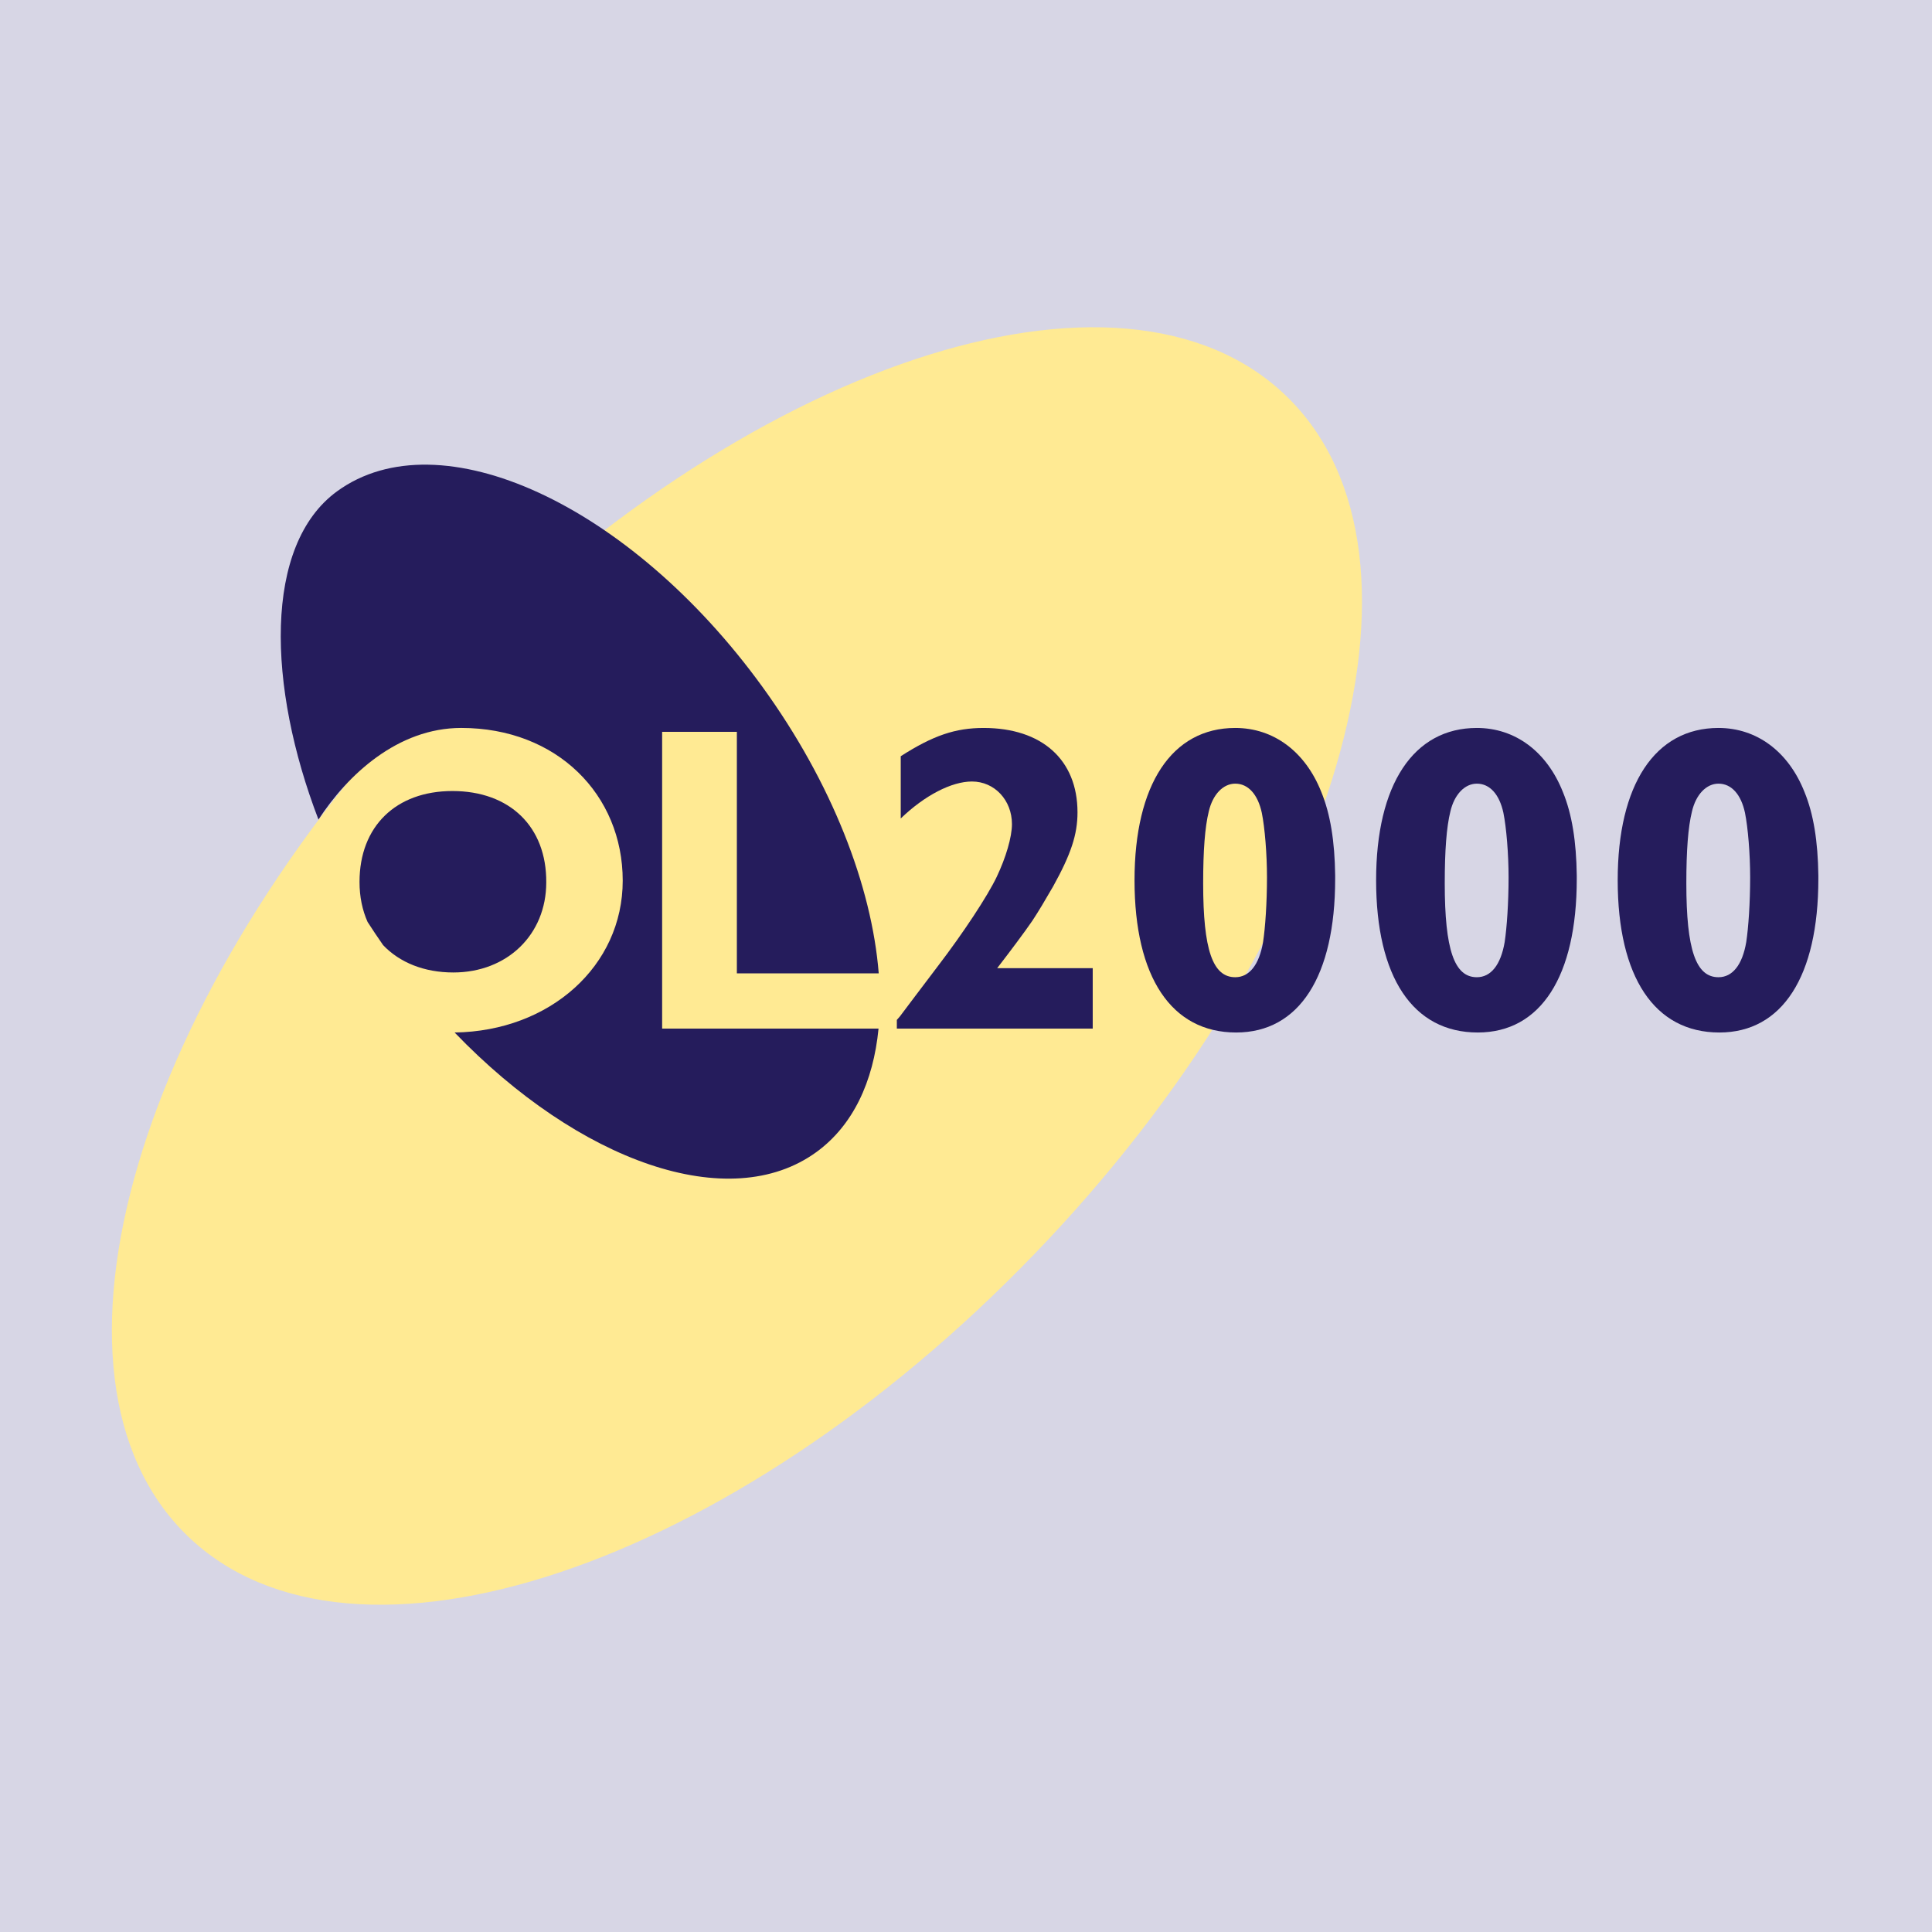 <?xml version="1.0" encoding="utf-8"?>
<!-- Generator: Adobe Illustrator 13.0.0, SVG Export Plug-In . SVG Version: 6.00 Build 14948)  -->
<!DOCTYPE svg PUBLIC "-//W3C//DTD SVG 1.0//EN" "http://www.w3.org/TR/2001/REC-SVG-20010904/DTD/svg10.dtd">
<svg version="1.0" id="Layer_1" xmlns="http://www.w3.org/2000/svg" xmlns:xlink="http://www.w3.org/1999/xlink" x="0px" y="0px"
	 width="192.756px" height="192.756px" viewBox="0 0 192.756 192.756" enable-background="new 0 0 192.756 192.756"
	 xml:space="preserve">
<g>
	<polygon fill-rule="evenodd" clip-rule="evenodd" fill="#D7D6E5" points="0,0 192.756,0 192.756,192.756 0,192.756 0,0 	"/>
	<path fill-rule="evenodd" clip-rule="evenodd" fill="#FFEA93" d="M18.832,153.111c-16.33-15.799-5.082-54.002,25.125-85.334
		c30.207-31.335,67.931-43.93,84.259-28.132c16.329,15.794,5.081,54.002-25.126,85.333
		C72.887,156.314,35.163,168.908,18.832,153.111L18.832,153.111z"/>
	<path fill="none" stroke="#FFEA93" stroke-width="0.355" stroke-miterlimit="2.613" d="M18.832,153.111
		c-16.33-15.799-5.082-54.002,25.125-85.334c30.207-31.335,67.931-43.93,84.259-28.132c16.329,15.794,5.081,54.002-25.126,85.333
		C72.887,156.314,35.163,168.908,18.832,153.111"/>
	<path fill-rule="evenodd" clip-rule="evenodd" fill="#251C5C" d="M38.223,94.295c-0.537-0.768-1.051-1.542-1.55-2.314
		c-0.521-1.172-0.804-2.512-0.804-3.987c0-5.552,3.638-9.073,9.272-9.073c5.72,0,9.402,3.563,9.359,9.117
		c0,5.211-3.898,8.986-9.272,8.986C42.303,97.023,39.871,96.025,38.223,94.295L38.223,94.295z M81.457,114.939
		c-8.679,6.316-23.687,0.977-36.1-11.926c9.518-0.135,16.772-6.643,16.772-15.149c0-8.594-6.578-15.237-16.11-15.237
		c-6.343,0-11.339,4.68-14.245,9.141c-5.102-13.291-5.514-27.383,1.86-32.753c10.222-7.44,29.213,1.287,42.419,19.492
		c6.958,9.596,10.922,19.904,11.618,28.604H73.517V73.018h-7.456v29.605h21.591C87.134,107.941,85.095,112.287,81.457,114.939
		L81.457,114.939z"/>
	<path fill-rule="evenodd" clip-rule="evenodd" fill="#251C5C" d="M109.021,96.592H99.49c1.212-1.567,2.771-3.646,3.509-4.731
		c0.604-0.913,1.299-2.084,2.075-3.43c1.779-3.213,2.428-5.168,2.428-7.382c0-5.25-3.555-8.421-9.36-8.421
		c-2.815,0-5.025,0.741-8.276,2.82v6.211c2.384-2.301,5.074-3.689,7.107-3.689c2.253,0,3.989,1.864,3.989,4.25
		c0,1.302-0.609,3.344-1.516,5.256c-0.91,1.912-3.337,5.6-5.897,8.944l-2.297,3.036l-1.472,1.955l-0.302,0.346v0.867h19.543V96.592
		L109.021,96.592z"/>
	<path fill-rule="evenodd" clip-rule="evenodd" fill="#251C5C" d="M133.21,87.346c-0.042-3.388-0.475-6.125-1.385-8.334
		c-1.606-4.04-4.767-6.384-8.583-6.384c-6.324,0-10.05,5.645-10.05,15.193c0,9.677,3.683,15.192,10.137,15.192
		c6.286,0,9.881-5.6,9.881-15.322C133.21,87.561,133.21,87.476,133.21,87.346L133.21,87.346z M126.407,87.519
		c0,2.56-0.172,5.034-0.389,6.465c-0.393,2.301-1.386,3.514-2.776,3.514c-2.254,0-3.202-2.732-3.202-9.375
		c0-3.251,0.173-5.596,0.56-7.162c0.389-1.691,1.431-2.776,2.643-2.776c1.299,0,2.253,1.085,2.647,2.906
		C126.191,82.571,126.407,85.218,126.407,87.519L126.407,87.519z"/>
	<path fill-rule="evenodd" clip-rule="evenodd" fill="#251C5C" d="M157.314,87.346c-0.043-3.388-0.476-6.125-1.387-8.334
		c-1.606-4.04-4.767-6.384-8.582-6.384c-6.324,0-10.05,5.645-10.05,15.193c0,9.677,3.682,15.192,10.141,15.192
		c6.281,0,9.878-5.6,9.878-15.322C157.314,87.561,157.314,87.476,157.314,87.346L157.314,87.346z M150.511,87.519
		c0,2.56-0.173,5.034-0.389,6.465c-0.389,2.301-1.387,3.514-2.776,3.514c-2.249,0-3.203-2.732-3.203-9.375
		c0-3.251,0.173-5.596,0.562-7.162c0.393-1.691,1.429-2.776,2.642-2.776c1.304,0,2.253,1.085,2.647,2.906
		C150.294,82.571,150.511,85.218,150.511,87.519L150.511,87.519z"/>
	<path fill-rule="evenodd" clip-rule="evenodd" fill="#251C5C" d="M181.417,87.346c-0.043-3.388-0.476-6.125-1.386-8.334
		c-1.602-4.04-4.766-6.384-8.578-6.384c-6.329,0-10.055,5.645-10.055,15.193c0,9.677,3.684,15.192,10.143,15.192
		c6.28,0,9.876-5.6,9.876-15.322C181.417,87.561,181.417,87.476,181.417,87.346L181.417,87.346z M174.613,87.519
		c0,2.56-0.172,5.034-0.389,6.465c-0.389,2.301-1.385,3.514-2.771,3.514c-2.253,0-3.207-2.732-3.207-9.375
		c0-3.251,0.173-5.596,0.562-7.162c0.393-1.691,1.433-2.776,2.646-2.776c1.3,0,2.254,1.085,2.643,2.906
		C174.397,82.571,174.613,85.218,174.613,87.519L174.613,87.519z"/>
</g>
</svg>
